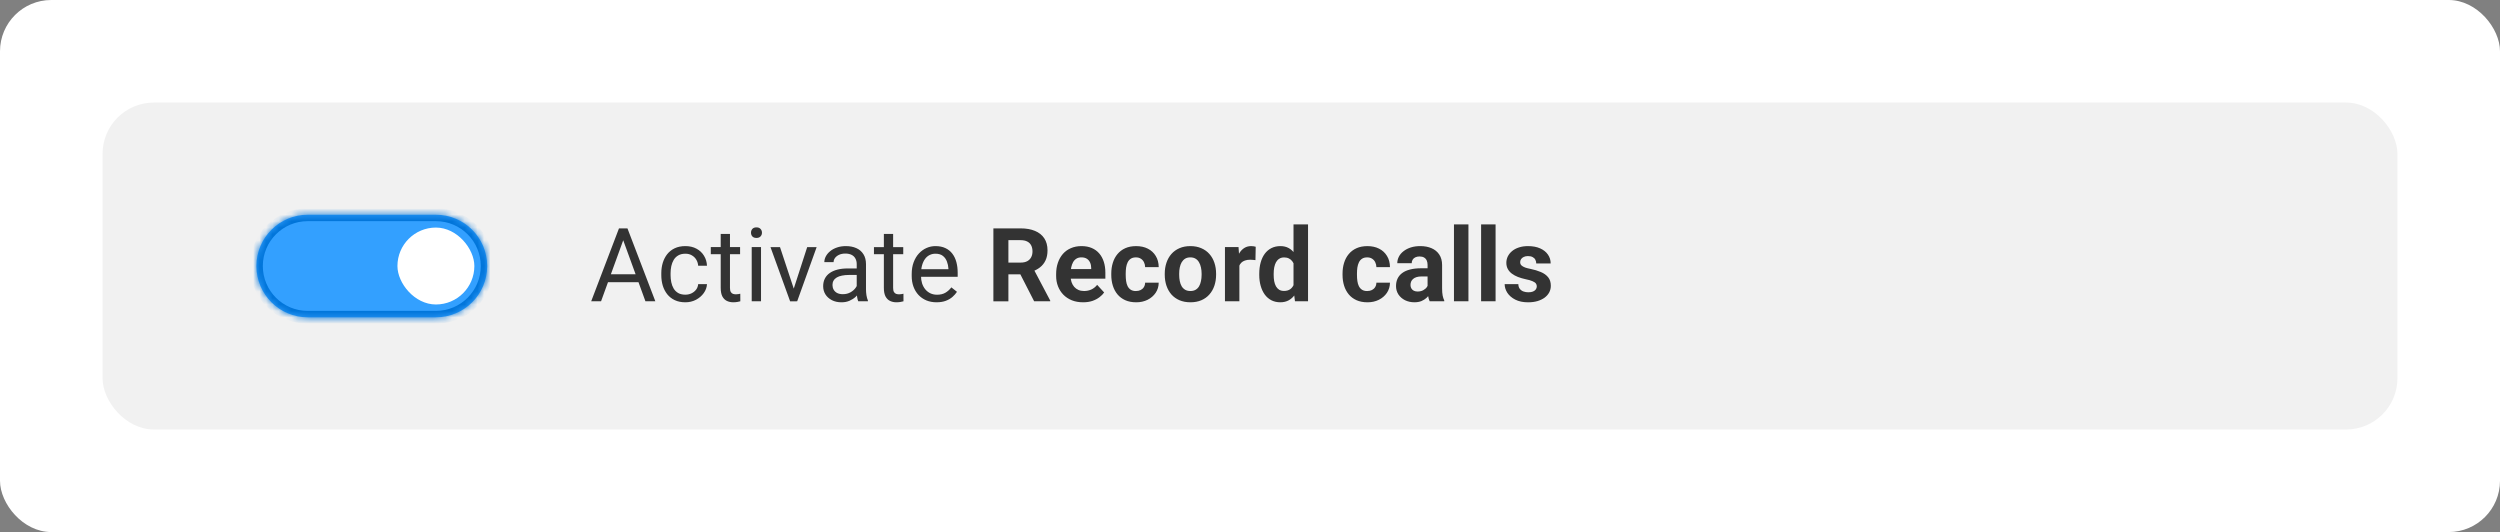 <svg fill="none" height="83" viewBox="0 0 390 83" width="390" xmlns="http://www.w3.org/2000/svg" xmlns:xlink="http://www.w3.org/1999/xlink"><rect x="0" y="0" width="390" height="83" fill="#808080" stroke="none"/><mask id="a" fill="#fff"><path d="m40 41.5c0-4.418 3.582-8 8-8h20c4.418 0 8 3.582 8 8s-3.582 8-8 8h-20c-4.418 0-8-3.582-8-8z" fill="#fff"/></mask><rect fill="#fff" height="83" rx="8" width="390"/><rect fill="#f1f1f1" height="51" rx="8" width="358" x="16" y="16"/><path d="m40 41.5c0-4.418 3.582-8 8-8h20c4.418 0 8 3.582 8 8s-3.582 8-8 8h-20c-4.418 0-8-3.582-8-8z" fill="#33a0ff"/><path d="m48 34.5h20v-2h-20zm20 14h-20v2h20zm-20 0c-3.866 0-7-3.134-7-7h-2c0 4.971 4.029 9 9 9zm27-7c0 3.866-3.134 7-7 7v2c4.971 0 9-4.029 9-9zm-7-7c3.866 0 7 3.134 7 7h2c0-4.971-4.029-9-9-9zm-20-2c-4.971 0-9 4.029-9 9h2c0-3.866 3.134-7 7-7z" fill="#0074d9" mask="url(#a)"/><rect fill="#fff" height="12" rx="6" width="12" x="62" y="35.5"/><path d="m97.531 36.633-3.766 10.367h-1.539l4.336-11.375h.992zm3.157 10.367-3.774-10.367-.024-1.008h.992l4.351 11.375zm-.196-4.211v1.234h-6.39v-1.234zm6.43 3.18c.344 0 .661-.07.953-.211s.531-.333.719-.578c.187-.25.294-.534.32-.852h1.375c-.026.5-.195.966-.508 1.399-.307.427-.711.773-1.211 1.039-.5.26-1.049.391-1.648.391-.636 0-1.19-.112-1.664-.336-.469-.224-.86-.531-1.172-.922-.307-.391-.539-.839-.695-1.344-.151-.51-.227-1.05-.227-1.617v-.328c0-.568.076-1.104.227-1.609.156-.51.388-.961.695-1.352.312-.391.703-.698 1.172-.922.474-.224 1.028-.336 1.664-.336.661 0 1.239.135 1.734.406.495.266.883.63 1.164 1.094.287.458.443.979.469 1.562h-1.375c-.026-.349-.125-.664-.297-.945-.166-.281-.396-.505-.687-.672-.287-.172-.623-.258-1.008-.258-.443 0-.815.089-1.117.266-.297.172-.534.406-.711.703-.172.292-.297.617-.375.977-.073.354-.11.716-.11 1.086v.328c0 .37.037.734.11 1.094.073.359.195.685.367.977.177.292.414.526.711.703.302.172.677.258 1.125.258zm8.531-7.422v1.109h-4.57v-1.109zm-3.023-2.055h1.445v8.414c0 .286.044.503.133.648.088.146.203.242.344.289.14.047.291.07.453.07.119 0 .244-.011.375-.031.135-.026.237-.047.304-.062l.008 1.18c-.114.036-.265.07-.453.102-.182.036-.404.055-.664.055-.354 0-.68-.07-.977-.211-.296-.141-.533-.375-.71-.703-.172-.333-.258-.781-.258-1.344zm6.289 2.055v8.453h-1.453v-8.453zm-1.563-2.242c0-.234.071-.432.211-.594.146-.161.36-.242.641-.242.276 0 .487.081.633.242.151.162.226.359.226.594 0 .224-.075.417-.226.578-.146.156-.357.234-.633.234-.281 0-.495-.078-.641-.234-.14-.161-.211-.354-.211-.578zm6.453 9.391 2.313-7.148h1.476l-3.039 8.453h-.968zm-1.929-7.148 2.382 7.188.165 1.266h-.969l-3.063-8.453zm11.968 7.008v-4.352c0-.333-.067-.622-.203-.867-.13-.25-.328-.443-.593-.578-.266-.135-.594-.203-.985-.203-.364 0-.685.062-.961.188-.271.125-.484.289-.64.492-.151.203-.227.422-.227.656h-1.445c0-.302.078-.602.234-.898s.38-.565.672-.805c.297-.245.651-.438 1.062-.578.417-.146.881-.219 1.391-.219.615 0 1.156.104 1.625.312.474.208.844.523 1.11.945.27.417.406.94.406 1.57v3.937c0 .281.023.581.07.898.052.318.128.591.227.82v.125h-1.508c-.073-.167-.13-.388-.172-.664-.042-.281-.063-.542-.063-.781zm.25-3.68.016 1.016h-1.461c-.411 0-.779.034-1.101.102-.323.062-.594.159-.813.289-.219.13-.385.294-.5.492-.115.193-.172.419-.172.68 0 .266.06.508.18.727.12.219.299.393.539.523.245.125.544.188.898.188.443 0 .834-.094 1.172-.281.339-.188.607-.417.805-.688.203-.271.312-.534.328-.789l.617.695c-.036.219-.135.461-.297.727-.161.266-.377.521-.648.766-.266.24-.583.44-.953.602-.365.156-.776.234-1.235.234-.572 0-1.075-.112-1.507-.336-.427-.224-.761-.523-1-.898-.235-.38-.352-.805-.352-1.274 0-.453.089-.852.266-1.195.177-.349.432-.638.765-.867.334-.234.735-.411 1.203-.531.469-.12.993-.18 1.571-.18zm7.008-3.328v1.109h-4.57v-1.109zm-3.023-2.055h1.445v8.414c0 .286.044.503.133.648.088.146.203.242.344.289.14.047.291.07.453.07.12 0 .245-.011.375-.031.135-.026.237-.047.305-.062l.007 1.18c-.114.036-.265.07-.453.102-.182.036-.403.055-.664.055-.354 0-.68-.07-.976-.211-.297-.141-.534-.375-.711-.703-.172-.333-.258-.781-.258-1.344zm8.226 10.664c-.588 0-1.122-.099-1.601-.297-.474-.203-.883-.487-1.227-.852-.338-.365-.599-.797-.781-1.297s-.273-1.047-.273-1.641v-.328c0-.688.101-1.3.304-1.836.203-.542.479-1 .828-1.375s.745-.659 1.188-.852.901-.289 1.375-.289c.604 0 1.125.104 1.562.312.443.208.805.5 1.086.875.282.37.49.807.625 1.312.136.5.203 1.047.203 1.641v.648h-6.312v-1.18h4.867v-.109c-.021-.375-.099-.74-.234-1.094-.13-.354-.339-.646-.625-.875-.287-.229-.677-.344-1.172-.344-.328 0-.63.07-.906.211-.276.135-.513.339-.711.609-.198.271-.352.602-.461.992-.11.391-.164.841-.164 1.352v.328c0 .401.054.779.164 1.133.114.349.278.656.492.922.219.266.482.474.789.625.313.151.667.227 1.063.227.51 0 .942-.104 1.296-.312.355-.208.664-.487.93-.836l.875.695c-.182.276-.414.539-.695.789-.282.25-.628.453-1.039.609-.407.156-.888.234-1.446.234zm8.86-11.531h4.242c.87 0 1.617.13 2.242.391.63.26 1.115.646 1.453 1.156.339.51.508 1.138.508 1.883 0 .609-.104 1.133-.312 1.57-.204.432-.493.794-.868 1.086-.369.286-.804.516-1.304.688l-.742.391h-3.688l-.016-1.828h2.743c.411 0 .752-.073 1.023-.219s.474-.349.609-.609c.141-.26.211-.562.211-.906 0-.365-.067-.68-.203-.945-.135-.266-.341-.469-.617-.609-.276-.141-.622-.211-1.039-.211h-1.899v9.539h-2.343zm6.359 11.375-2.594-5.07 2.477-.016 2.625 4.976v.109zm7.641.156c-.657 0-1.245-.104-1.766-.312-.521-.214-.963-.508-1.328-.883-.359-.375-.635-.81-.828-1.305-.193-.5-.289-1.031-.289-1.594v-.312c0-.641.091-1.227.273-1.758.183-.531.443-.992.781-1.383.344-.391.761-.69 1.25-.898.49-.213 1.042-.32 1.657-.32.599 0 1.13.099 1.593.297.464.198.852.479 1.165.844.317.365.557.802.718 1.313.162.505.243 1.068.243 1.687v.938h-6.719v-1.5h4.508v-.172c0-.312-.058-.591-.172-.836-.11-.25-.276-.448-.5-.594s-.511-.219-.86-.219c-.297 0-.552.065-.765.195-.214.13-.388.312-.524.547-.13.234-.229.51-.297.828-.062.312-.093.656-.093 1.031v.312c0 .339.046.651.14.938.099.286.237.534.414.742.183.208.401.37.657.484.26.115.554.172.882.172.407 0 .784-.078 1.133-.234.354-.162.659-.404.914-.727l1.094 1.188c-.177.255-.419.5-.727.734-.302.234-.666.427-1.093.578-.427.146-.914.219-1.461.219zm8.242-1.758c.276 0 .521-.052.734-.156.214-.109.381-.26.5-.453.125-.198.19-.43.196-.695h2.117c-.005.594-.164 1.122-.477 1.586-.312.458-.732.82-1.258 1.086-.526.26-1.114.391-1.765.391-.656 0-1.229-.109-1.719-.328-.484-.219-.888-.521-1.211-.906-.323-.391-.565-.844-.726-1.359-.162-.521-.243-1.078-.243-1.672v-.227c0-.599.081-1.156.243-1.672.161-.521.403-.974.726-1.359.323-.391.727-.695 1.211-.914.484-.219 1.052-.328 1.703-.328.693 0 1.3.133 1.82.399.527.266.938.646 1.235 1.141.302.49.456 1.07.461 1.742h-2.117c-.006-.281-.065-.536-.18-.766-.109-.229-.271-.411-.484-.547-.209-.141-.467-.211-.774-.211-.328 0-.596.07-.805.211-.208.135-.369.323-.484.562-.115.234-.195.503-.242.805-.042.297-.063.609-.063.938v.227c0 .328.021.643.063.945.042.302.12.57.234.805.12.234.284.419.492.555.209.135.48.203.813.203zm4.492-2.539v-.164c0-.62.089-1.19.266-1.711.177-.526.435-.982.773-1.367.339-.385.755-.685 1.25-.898.495-.219 1.063-.328 1.703-.328.641 0 1.211.109 1.711.328.5.213.92.513 1.258.898.344.385.604.841.781 1.367.177.521.266 1.091.266 1.711v.164c0 .615-.089 1.185-.266 1.711-.177.521-.437.977-.781 1.367-.338.385-.755.685-1.25.898-.495.214-1.062.32-1.703.32s-1.211-.107-1.711-.32c-.495-.213-.914-.513-1.258-.898-.338-.391-.596-.846-.773-1.367-.177-.526-.266-1.096-.266-1.711zm2.25-.164v.164c0 .354.031.685.094.992.062.307.161.578.297.812.14.229.323.409.547.539s.497.195.82.195c.312 0 .581-.065.805-.195s.403-.31.539-.539c.135-.234.234-.505.297-.812.067-.307.101-.638.101-.992v-.164c0-.344-.034-.667-.101-.969-.063-.307-.164-.578-.305-.812-.136-.24-.315-.427-.539-.562-.224-.136-.495-.203-.813-.203-.317 0-.588.068-.812.203-.219.135-.399.323-.539.562-.136.234-.235.505-.297.812-.063.302-.094.625-.094.969zm9.391-2.305v6.609h-2.25v-8.453h2.117zm2.547-1.898-.039 2.086c-.11-.016-.243-.029-.399-.039-.151-.016-.289-.024-.414-.024-.318 0-.594.042-.828.125-.229.078-.422.195-.578.352-.151.156-.266.346-.344.57-.073.224-.115.479-.125.766l-.453-.141c0-.547.055-1.05.164-1.508.109-.464.268-.867.477-1.211.213-.344.474-.609.781-.797s.659-.281 1.055-.281c.124 0 .252.01.382.031.131.016.237.039.321.07zm5.898 6.664v-10.156h2.266v12h-2.039zm-5.344-2.281v-.164c0-.646.073-1.232.219-1.758.146-.531.359-.987.641-1.367.281-.38.627-.674 1.039-.883.411-.208.88-.312 1.406-.312.495 0 .927.104 1.297.312.375.208.693.505.953.891.266.38.479.831.641 1.351.161.516.278 1.081.351 1.695v.359c-.073.589-.19 1.135-.351 1.641-.162.505-.375.948-.641 1.328-.26.375-.578.667-.953.875-.375.208-.813.312-1.313.312-.526 0-.994-.107-1.406-.32-.406-.213-.75-.513-1.031-.898-.276-.385-.487-.839-.633-1.359-.146-.521-.219-1.089-.219-1.703zm2.25-.164v.164c0 .349.026.674.078.977.058.302.149.57.274.805.13.229.297.409.5.539.208.125.461.188.758.188.385 0 .703-.086.953-.258.25-.177.44-.419.57-.727.136-.307.214-.661.234-1.062v-1.023c-.015-.328-.062-.622-.14-.883-.073-.266-.182-.492-.328-.68-.141-.188-.318-.333-.532-.438-.208-.104-.455-.156-.742-.156-.291 0-.541.068-.75.203-.208.13-.377.31-.508.539-.124.229-.218.5-.281.812-.057.307-.086.641-.086 1zm14.594 2.688c.276 0 .521-.052.734-.156.214-.109.381-.26.5-.453.125-.198.191-.43.196-.695h2.117c-.005.594-.164 1.122-.477 1.586-.312.458-.731.82-1.257 1.086-.526.26-1.115.391-1.766.391-.656 0-1.229-.109-1.719-.328-.484-.219-.888-.521-1.211-.906-.323-.391-.565-.844-.726-1.359-.162-.521-.242-1.078-.242-1.672v-.227c0-.599.08-1.156.242-1.672.161-.521.403-.974.726-1.359.323-.391.727-.695 1.211-.914.485-.219 1.052-.328 1.703-.328.693 0 1.3.133 1.821.399.526.266.937.646 1.234 1.141.302.49.456 1.07.461 1.742h-2.117c-.005-.281-.065-.536-.18-.766-.109-.229-.271-.411-.484-.547-.209-.141-.466-.211-.774-.211-.328 0-.596.07-.804.211-.209.135-.37.323-.485.562-.114.234-.195.503-.242.805-.042.297-.062.609-.062.938v.227c0 .328.02.643.062.945.042.302.12.57.234.805.12.234.284.419.493.555.208.135.479.203.812.203zm9.414-.305v-3.766c0-.271-.044-.503-.133-.695-.088-.198-.226-.352-.414-.461-.182-.109-.419-.164-.711-.164-.25 0-.466.044-.648.133-.182.083-.323.206-.422.367-.099.156-.148.341-.148.555h-2.25c0-.359.083-.701.25-1.023.166-.323.408-.607.726-.852.318-.25.695-.445 1.133-.586.443-.141.937-.211 1.484-.211.657 0 1.24.109 1.75.328.511.219.912.547 1.203.984.297.438.446.984.446 1.641v3.617c0 .464.028.844.086 1.141.057.292.14.547.25.766v.133h-2.274c-.109-.229-.192-.516-.25-.859-.052-.349-.078-.698-.078-1.047zm.297-3.242.016 1.273h-1.258c-.297 0-.555.034-.774.102-.218.068-.398.164-.539.289-.14.12-.244.26-.312.422-.063.162-.094.339-.094.531 0 .193.044.367.133.523.088.151.216.271.383.359.166.083.362.125.586.125.338 0 .632-.068.882-.203.25-.135.443-.302.579-.5.14-.198.213-.385.218-.562l.594.953c-.083.213-.198.435-.344.664-.14.229-.32.445-.539.648-.219.198-.482.362-.789.492-.307.125-.672.187-1.094.187-.536 0-1.023-.107-1.46-.32-.433-.219-.777-.518-1.032-.898-.25-.385-.375-.823-.375-1.312 0-.443.084-.836.25-1.18.167-.344.412-.633.735-.867.328-.24.737-.419 1.226-.539.49-.125 1.057-.188 1.703-.188zm6.078-6.852v12h-2.258v-12zm4.234 0v12h-2.257v-12zm6.43 9.664c0-.162-.047-.307-.14-.438-.094-.13-.269-.25-.524-.359-.25-.115-.612-.219-1.086-.312-.427-.094-.825-.211-1.195-.352-.365-.146-.682-.32-.953-.523-.266-.203-.474-.443-.625-.719-.151-.281-.227-.602-.227-.961 0-.354.076-.688.227-1 .156-.312.377-.589.664-.828.291-.245.646-.435 1.062-.57.422-.141.896-.211 1.422-.211.735 0 1.365.117 1.891.352.531.234.937.557 1.219.969.286.406.429.87.429 1.391h-2.25c0-.219-.047-.414-.14-.586-.089-.177-.23-.315-.422-.414-.188-.104-.433-.156-.735-.156-.25 0-.466.044-.648.133-.182.083-.323.198-.422.344-.094.141-.141.297-.141.469 0 .13.026.247.079.352.057.099.148.19.273.273.125.083.286.162.484.234.204.068.454.13.75.188.61.125 1.154.289 1.633.492.479.198.86.469 1.141.812.281.339.422.784.422 1.336 0 .375-.084.719-.25 1.031-.167.312-.407.586-.719.82-.313.229-.688.409-1.125.539-.432.125-.919.187-1.461.187-.786 0-1.453-.141-2-.422-.542-.281-.953-.638-1.234-1.07-.276-.438-.414-.885-.414-1.344h2.132c.011.307.089.555.235.742.151.188.341.323.57.406.234.083.487.125.758.125.292 0 .534-.039.726-.117.193-.083.339-.193.438-.328.104-.141.156-.302.156-.484z" fill="#333"/></svg>